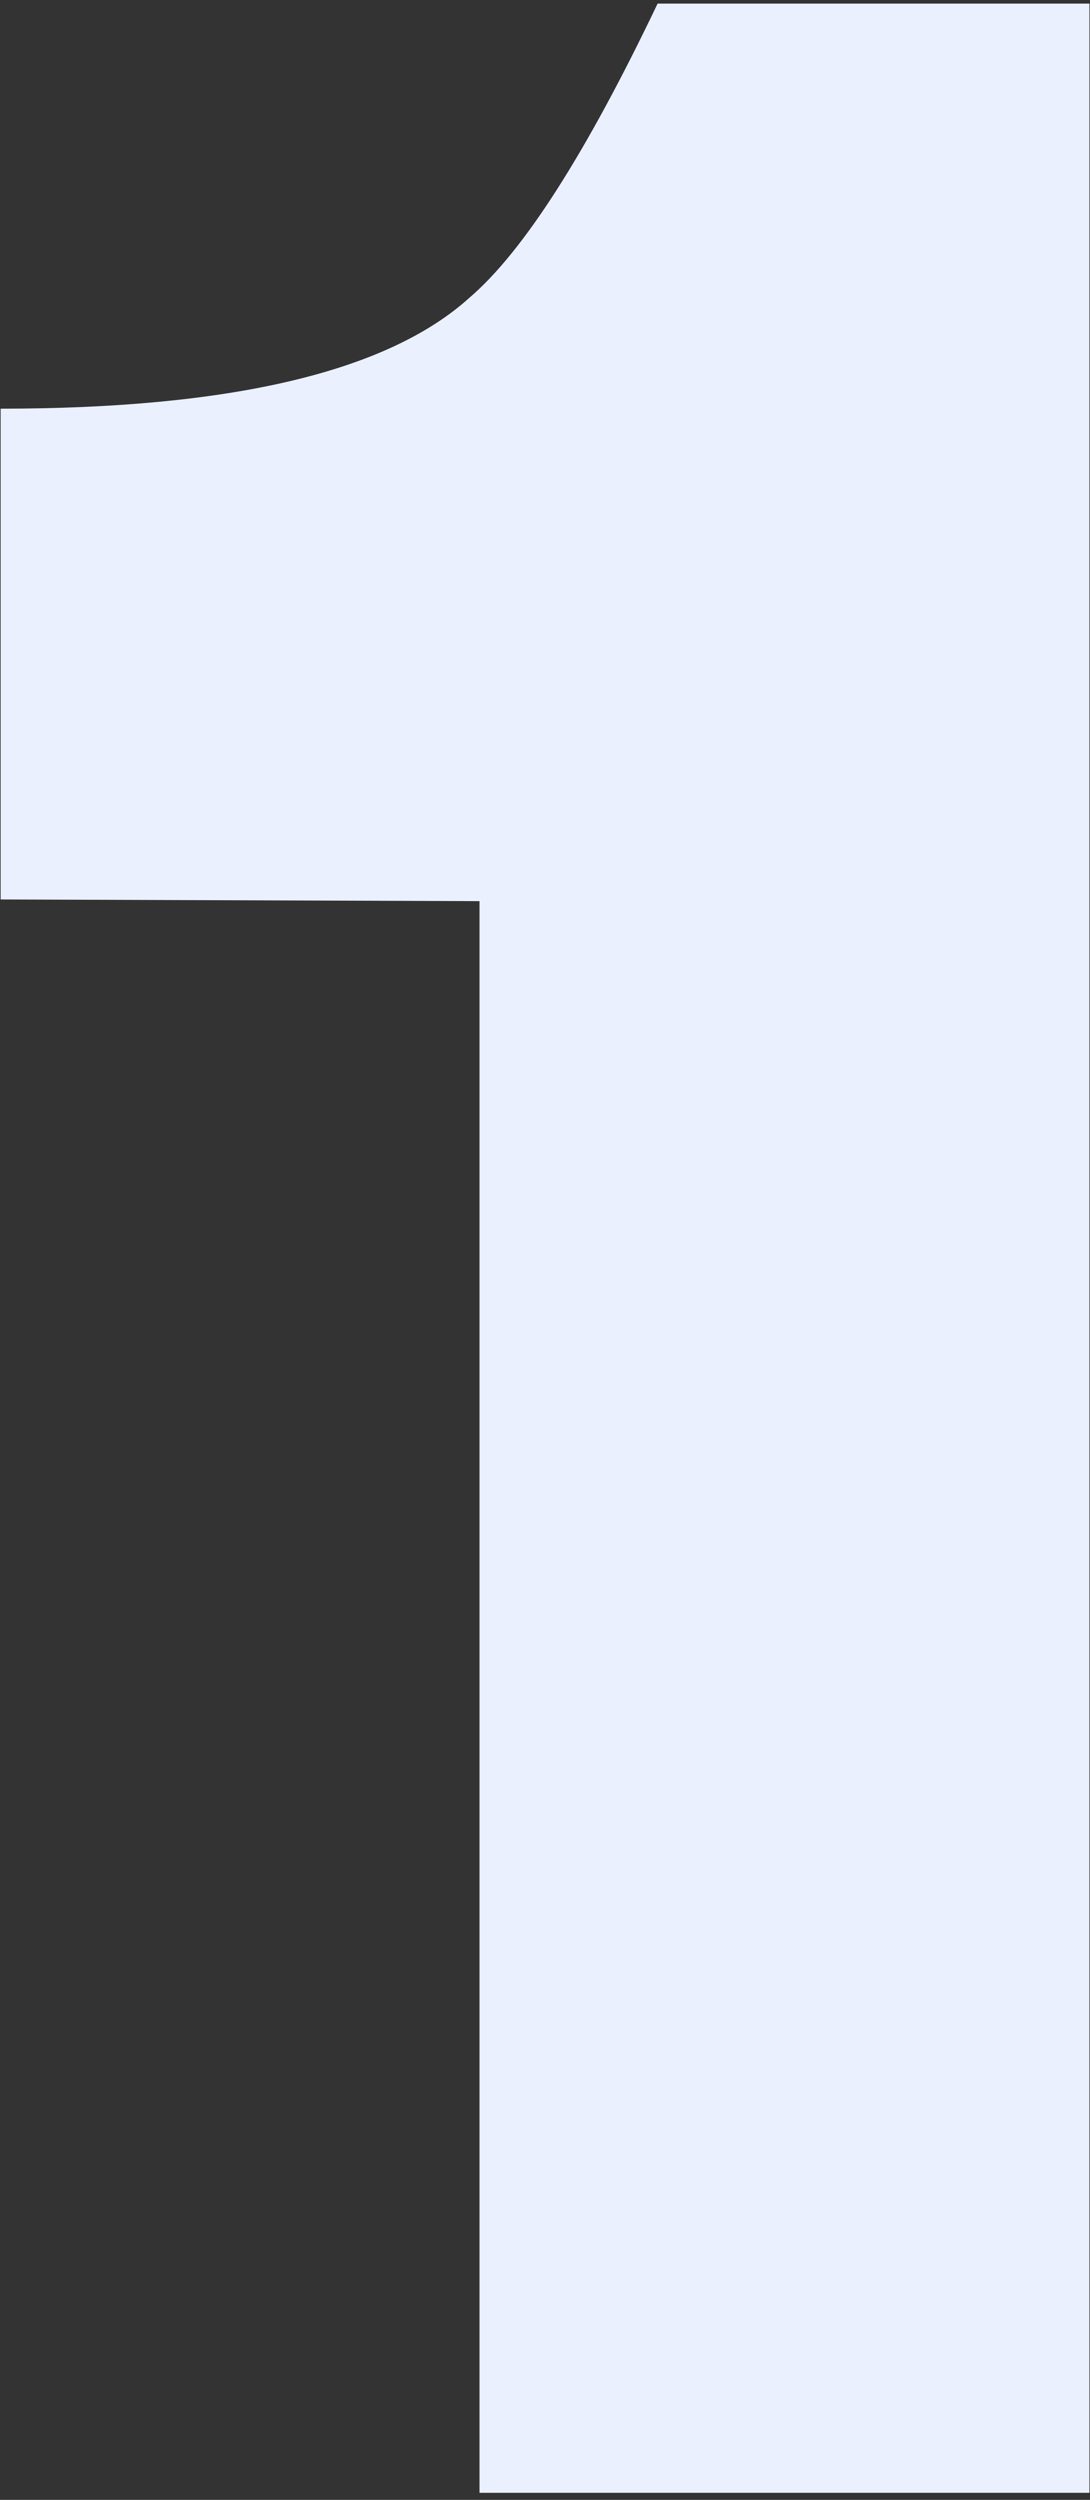 <svg xmlns="http://www.w3.org/2000/svg" width="123" height="282" viewBox="0 0 123 282" fill="none"><rect x="0" y="0" width="123" height="282" fill="#333333" stroke="none"/><path d="M54.109 281.204V101.654L0.073 101.464V46.101C26.112 46.101 43.744 41.93 52.971 33.588C59.038 28.405 66.117 17.346 74.206 0.408H122.933V281.204H54.109Z" fill="#EBF0FF"></path></svg>